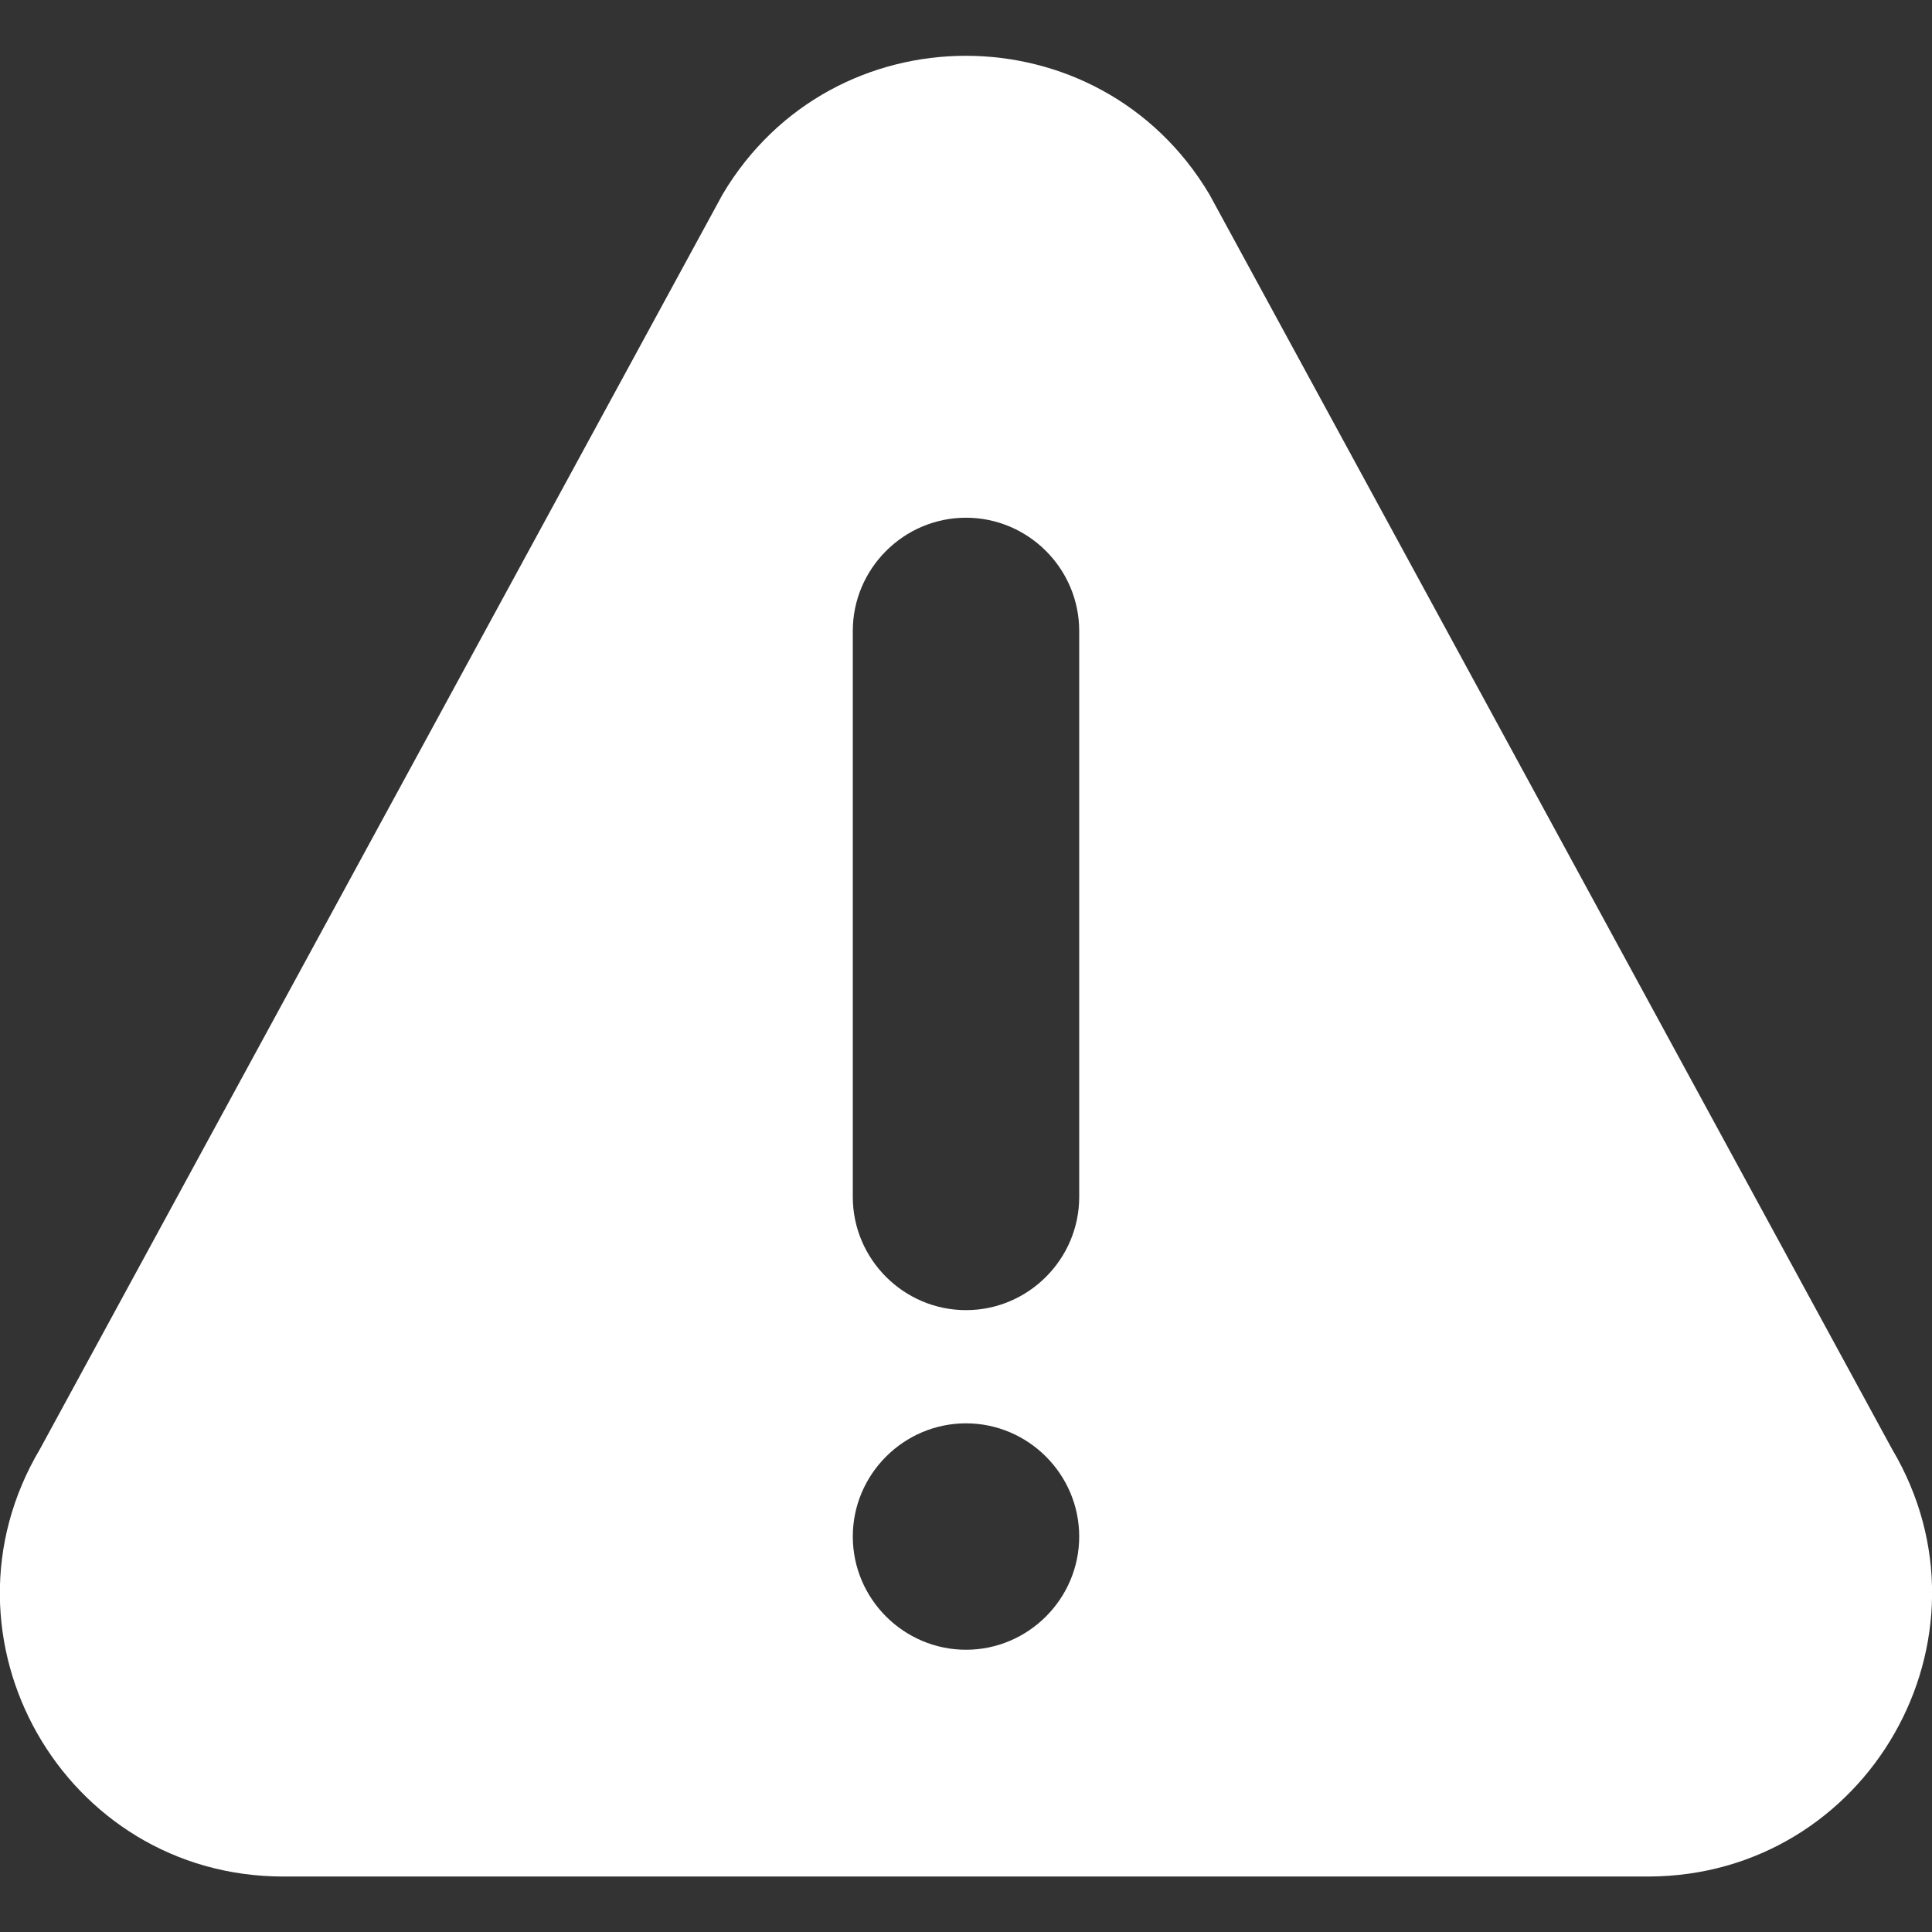 <?xml version="1.0" encoding="utf-8"?>
<!-- Generator: Adobe Illustrator 25.4.1, SVG Export Plug-In . SVG Version: 6.00 Build 0)  -->
<svg version="1.1" id="Layer_1" xmlns="http://www.w3.org/2000/svg" xmlns:xlink="http://www.w3.org/1999/xlink" x="0px" y="0px"
	 viewBox="0 0 512 512" style="enable-background:new 0 0 512 512;" xml:space="preserve">
<rect x="0" y="0" width="512" height="512" fill="#333333" stroke="none"/>
<style type="text/css">
	.st0{fill:#FFFFFF;}
</style>
<g>
	<g>
		<path class="st0" d="M501.4,384L320.5,51.5c-29.1-48.9-99.9-49-129,0L10.6,384c-29.7,50,6.3,113.3,64.5,113.3h361.7
			C495,497.2,531.1,434,501.4,384z M256,437.2c-16.5,0-30-13.5-30-30s13.5-30,30-30s30,13.5,30,30S272.5,437.2,256,437.2z
			 M286,317.2c0,16.5-13.5,30-30,30s-30-13.5-30-30v-150c0-16.5,13.5-30,30-30s30,13.5,30,30V317.2z"/>
	</g>
</g>
</svg>
